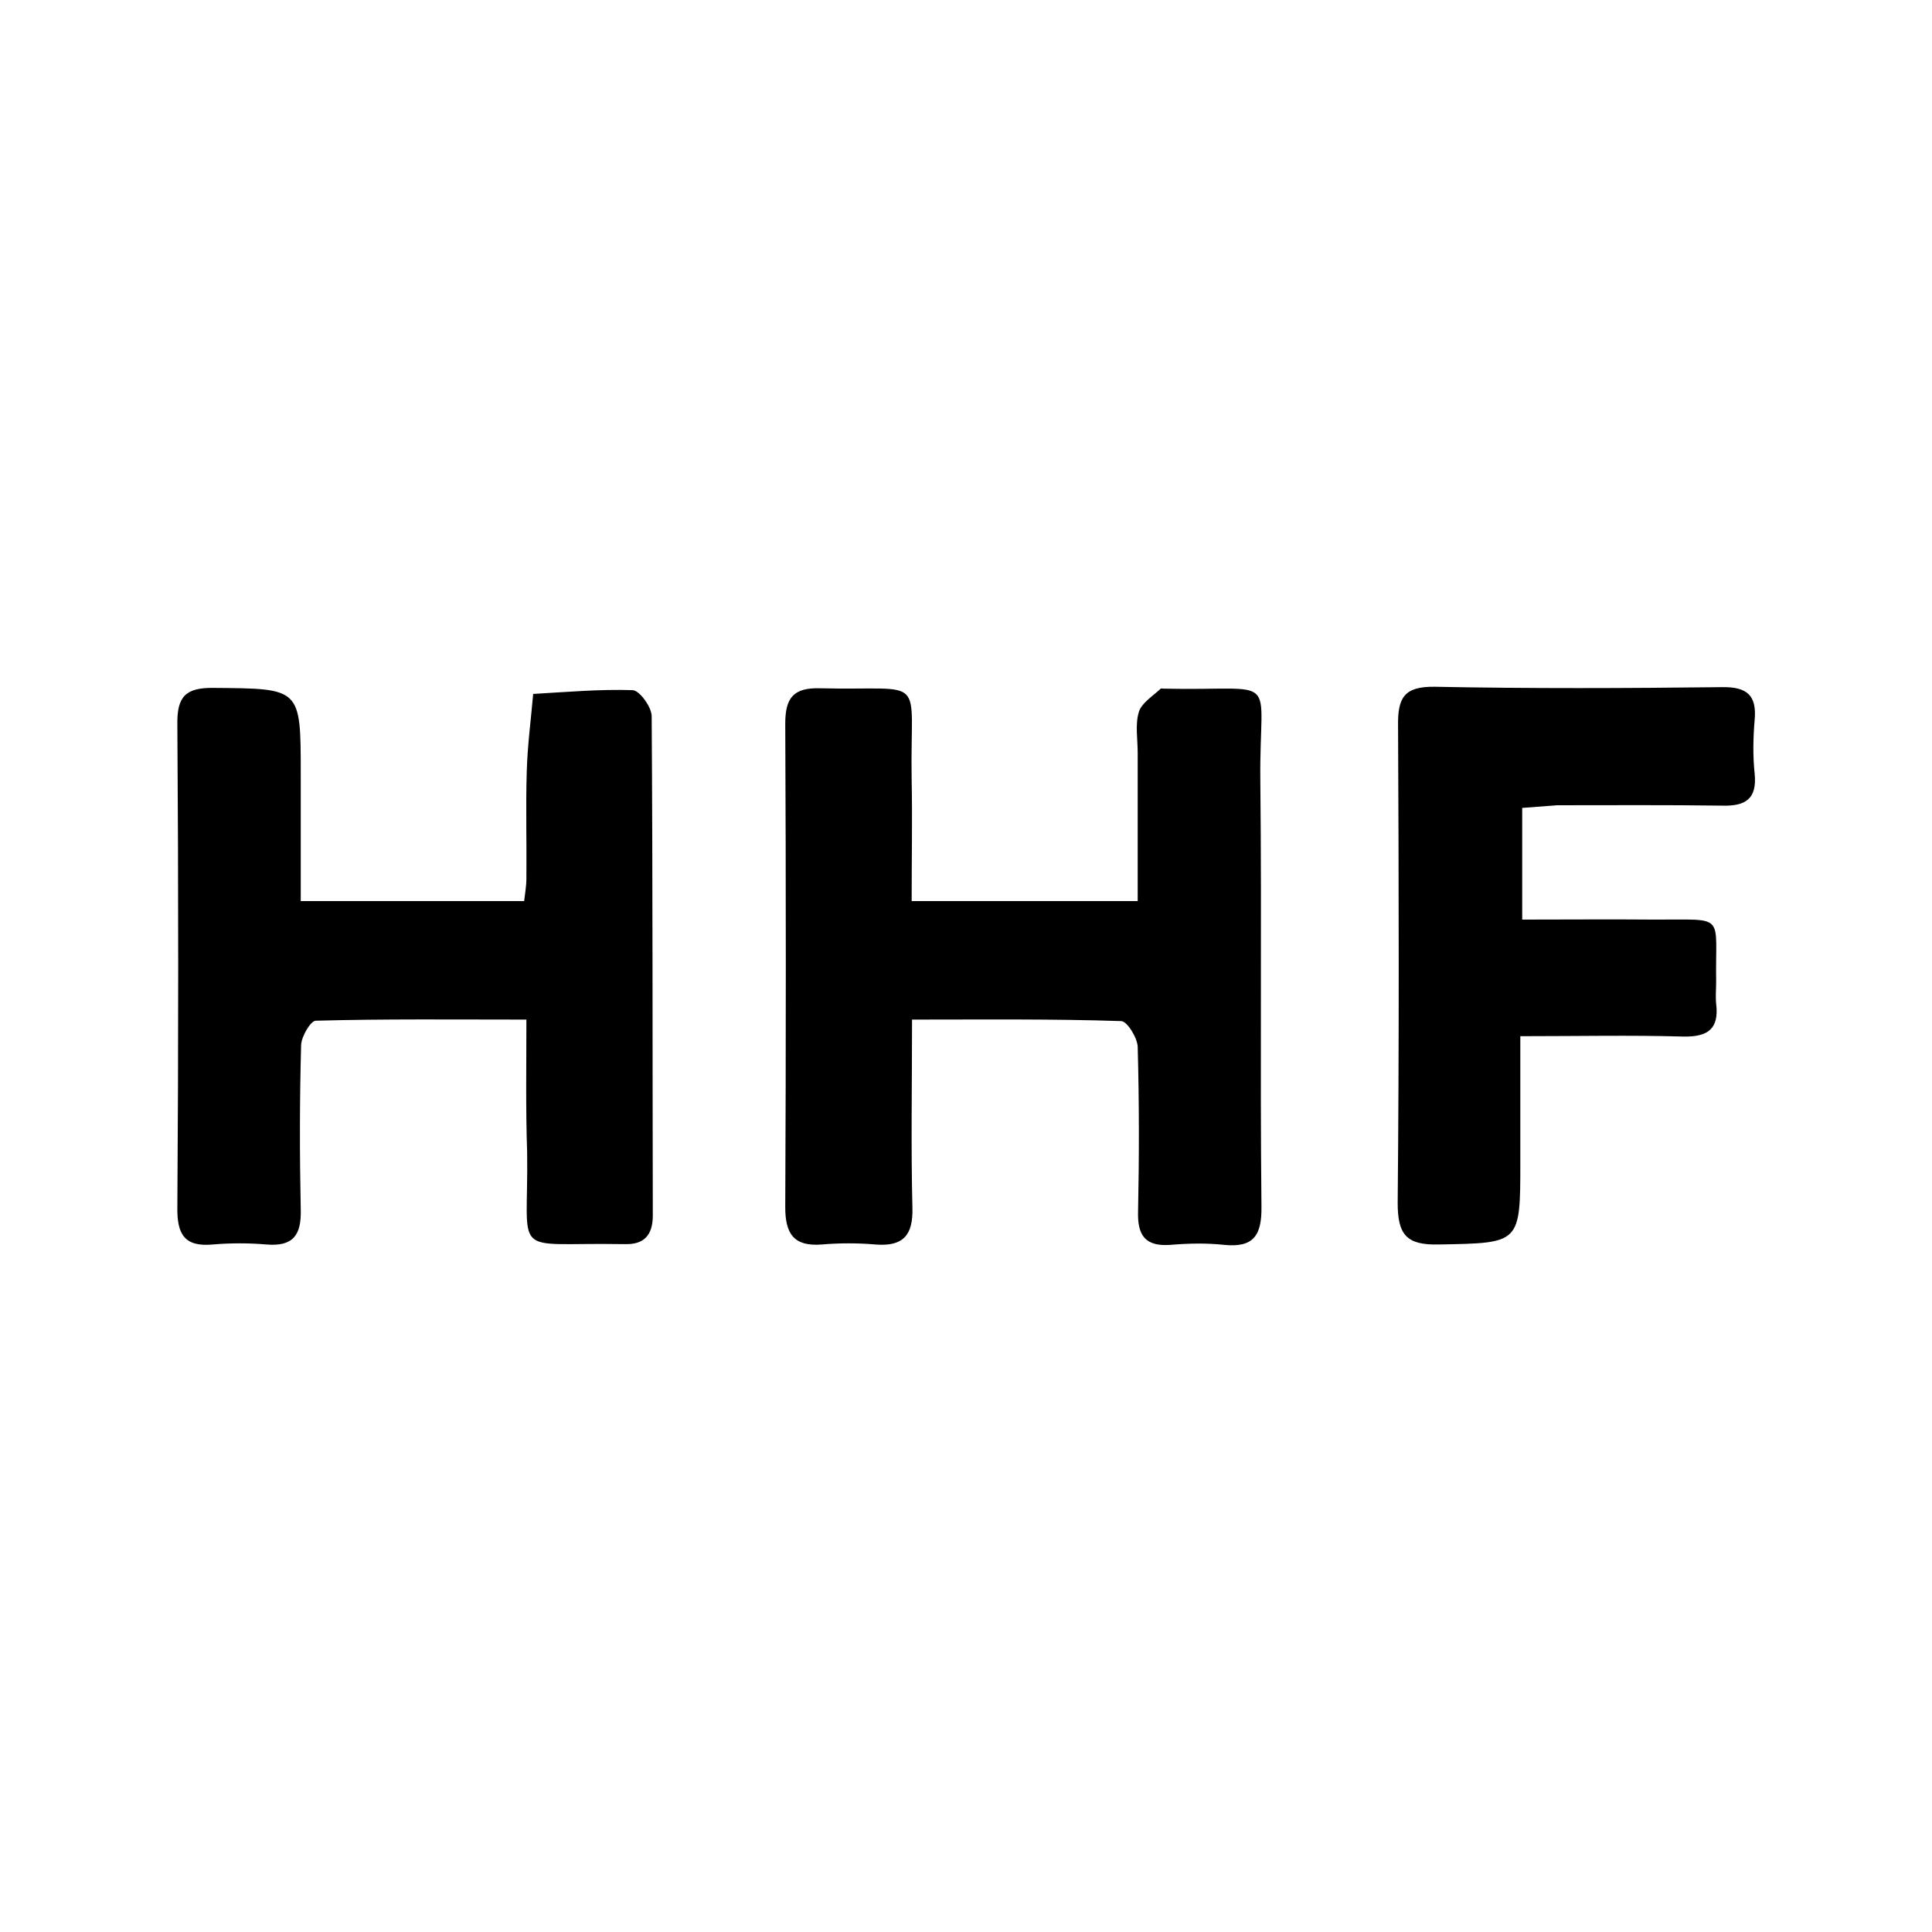 <?xml version="1.0" encoding="utf-8"?>
<!-- Generator: Adobe Illustrator 27.9.0, SVG Export Plug-In . SVG Version: 6.00 Build 0)  -->
<svg version="1.1" id="Ebene_1" xmlns="http://www.w3.org/2000/svg" xmlns:xlink="http://www.w3.org/1999/xlink" x="0px" y="0px"
	 viewBox="0 0 512 512" style="enable-background:new 0 0 512 512;" xml:space="preserve">
<rect width="100%" height="100%" fill="white"/>
	<path d="M139.5,270.2c-19.1,0-37.5-0.2-55.8,0.3c-1.4,0-3.8,4.2-3.9,6.4c-0.4,14.5-0.4,29-0.1,43.6c0.2,6.8-2,9.9-9.1,9.3
	c-4.7-0.4-9.5-0.4-14.2,0c-7.5,0.7-9.5-2.7-9.4-9.8c0.3-42.7,0.3-85.4,0-128.1c-0.1-7.3,2.2-9.7,9.6-9.6
	c23.1,0.2,23.1-0.1,23.1,22.7v33.8h59.2c0.2-1.8,0.6-3.9,0.6-6c0.1-9.5-0.2-19,0.1-28.5c0.2-6.8,1.1-13.6,1.7-20.4
	c8.8-0.5,17.6-1.3,26.4-1c1.8,0.1,5,4.5,5,6.9c0.3,44.1,0.2,88.2,0.3,132.3c0,5.2-2.3,7.8-7.5,7.6c-0.3,0-0.6,0-0.8,0
	c-29.8-0.5-24.6,4.2-25-24.3C139.3,294,139.5,282.6,139.5,270.2L139.5,270.2z"/>
<path d="M241.7,270.2c0,17.6-0.3,33.7,0.1,49.9c0.2,7.3-2.5,10.3-9.8,9.7c-4.7-0.4-9.5-0.4-14.2,0c-7.5,0.6-9.7-2.9-9.7-9.9
	c0.2-42.7,0.2-85.4,0-128.1c0-6.8,2.1-9.6,9.2-9.4c29,0.7,23.8-4.3,24.3,24.2c0.2,10.6,0,21.1,0,32.2h59.9c0-13.2,0-26.2,0-39.3
	c0-3.6-0.7-7.5,0.3-10.8c0.7-2.4,3.7-4.2,5.8-6.2c0.1-0.1,0.5,0,0.8,0c31.5,0.7,25.3-4.9,25.6,24.2c0.4,37.7-0.1,75.4,0.3,113.1
	c0.1,7.6-2.1,10.9-9.9,10.1c-4.7-0.5-9.5-0.4-14.2,0c-6.7,0.5-8.8-2.5-8.6-8.9c0.3-14.5,0.3-29-0.1-43.6c-0.1-2.4-2.8-6.8-4.4-6.8
	C279,270,260.9,270.2,241.7,270.2L241.7,270.2z"/>
<path d="M403.4,214.1v29.6c11.7,0,23.3-0.1,34.9,0c19.4,0.1,16.2-1.9,16.5,16.4c0,2-0.2,3.9,0,5.9c0.8,6.6-2.1,8.8-8.6,8.7
	c-13.9-0.4-27.9-0.1-43.3-0.1V308c0,21.7,0,21.4-21.6,21.8c-8.5,0.2-10.9-2.5-10.9-11c0.4-42.1,0.3-84.3,0.1-126.5
	c-0.1-7.4,1.6-10.4,9.7-10.3c25.4,0.5,50.8,0.4,76.2,0.1c6.6-0.1,9.2,2.2,8.6,8.7c-0.4,4.7-0.5,9.5,0,14.2c0.7,6.9-2.6,8.7-8.8,8.5
	c-14.5-0.2-29-0.1-43.5-0.1C409.7,213.6,406.7,213.9,403.4,214.1L403.4,214.1z"/>
</svg>

